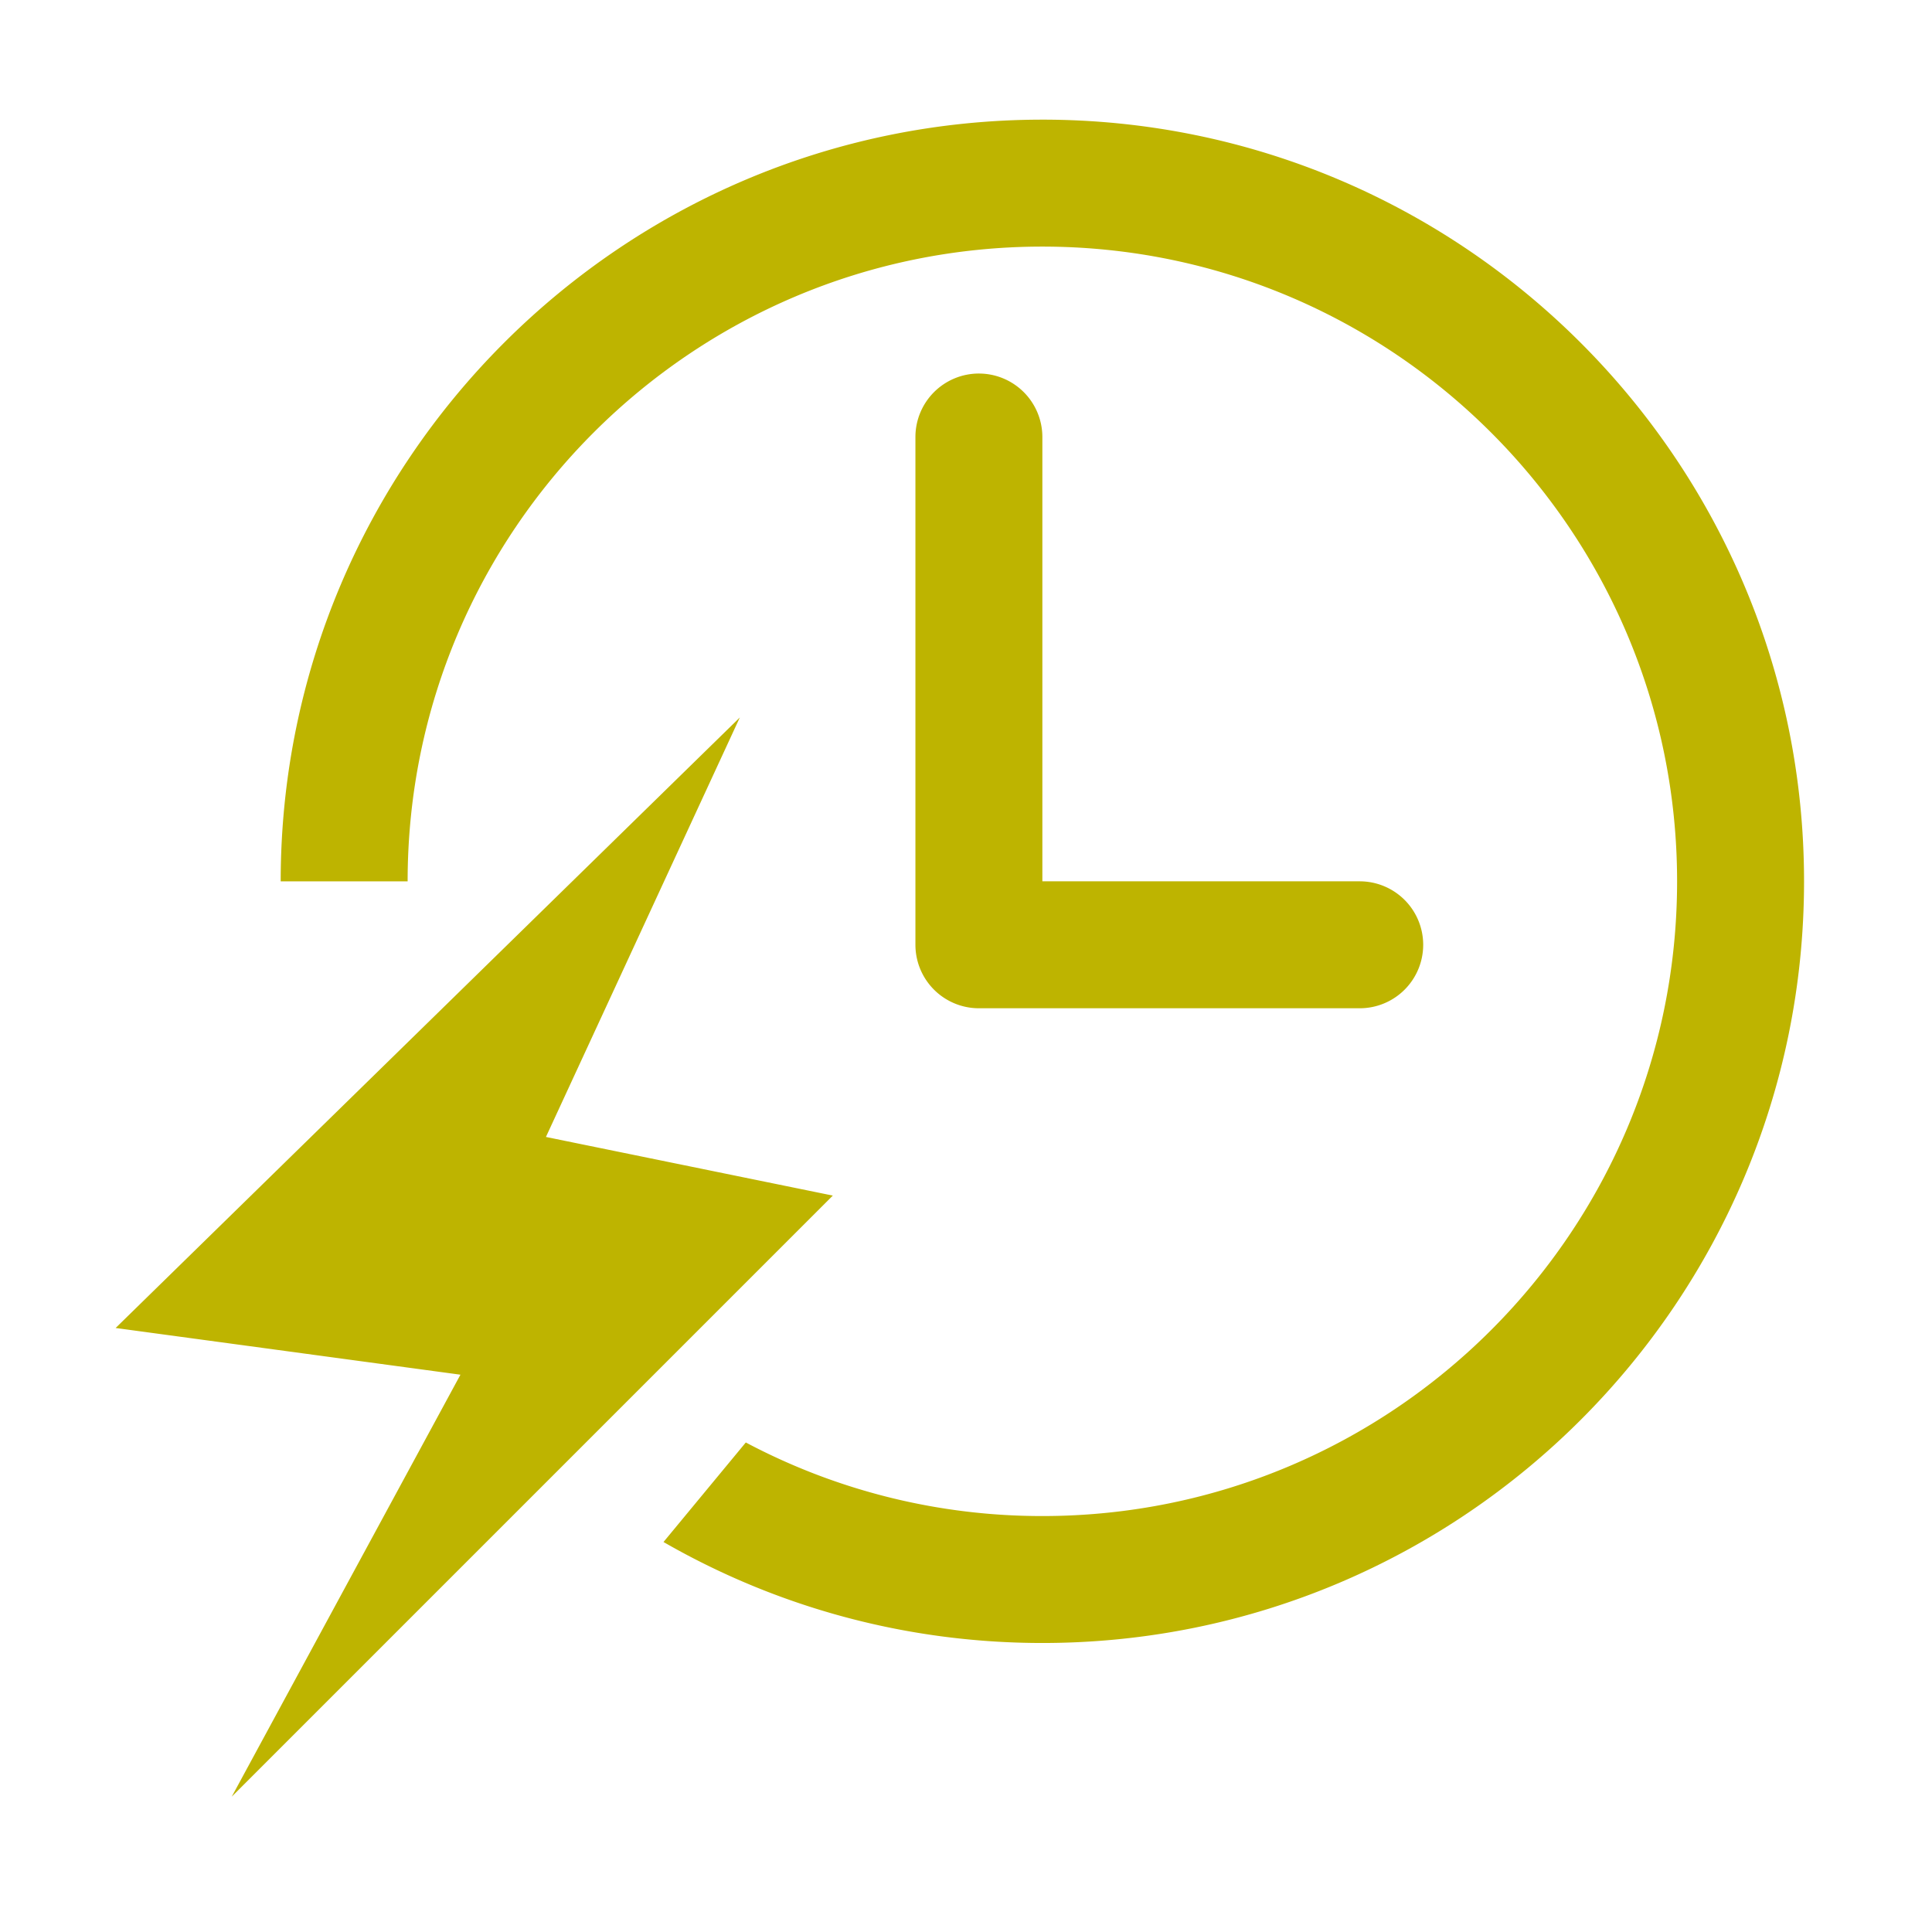 <?xml version="1.0" standalone="no"?><!DOCTYPE svg PUBLIC "-//W3C//DTD SVG 1.1//EN" "http://www.w3.org/Graphics/SVG/1.1/DTD/svg11.dtd"><svg t="1737972948074" class="icon" viewBox="0 0 1024 1024" version="1.1" xmlns="http://www.w3.org/2000/svg" p-id="12523" xmlns:xlink="http://www.w3.org/1999/xlink" width="200" height="200"><path d="M392.125 380.273L61.286 703.862l182.758 24.755-121.216 223.652 318.582-318.582-152.054-31.078z m126.705-182.292a33.654 33.654 0 0 0-33.638 33.644v269.133a33.654 33.654 0 0 0 33.638 33.644h201.856a33.654 33.654 0 0 0 33.638-33.638 33.654 33.654 0 0 0-33.638-33.644h-168.212V231.624a33.654 33.654 0 0 0-33.638-33.638z m33.644-134.564c-222.771 0-403.702 180.992-403.702 403.702h67.282c0-185.702 150.717-336.42 336.42-336.42s336.42 150.717 336.42 336.42-150.717 336.415-336.42 336.415a334.664 334.664 0 0 1-157.184-38.994l-43.622 52.756c59.167 34.028 127.729 53.524 200.806 53.524 222.776 0 403.707-180.925 403.707-403.702 0-222.71-180.931-403.702-403.707-403.702z" fill="#beb400" p-id="12524"></path></svg>